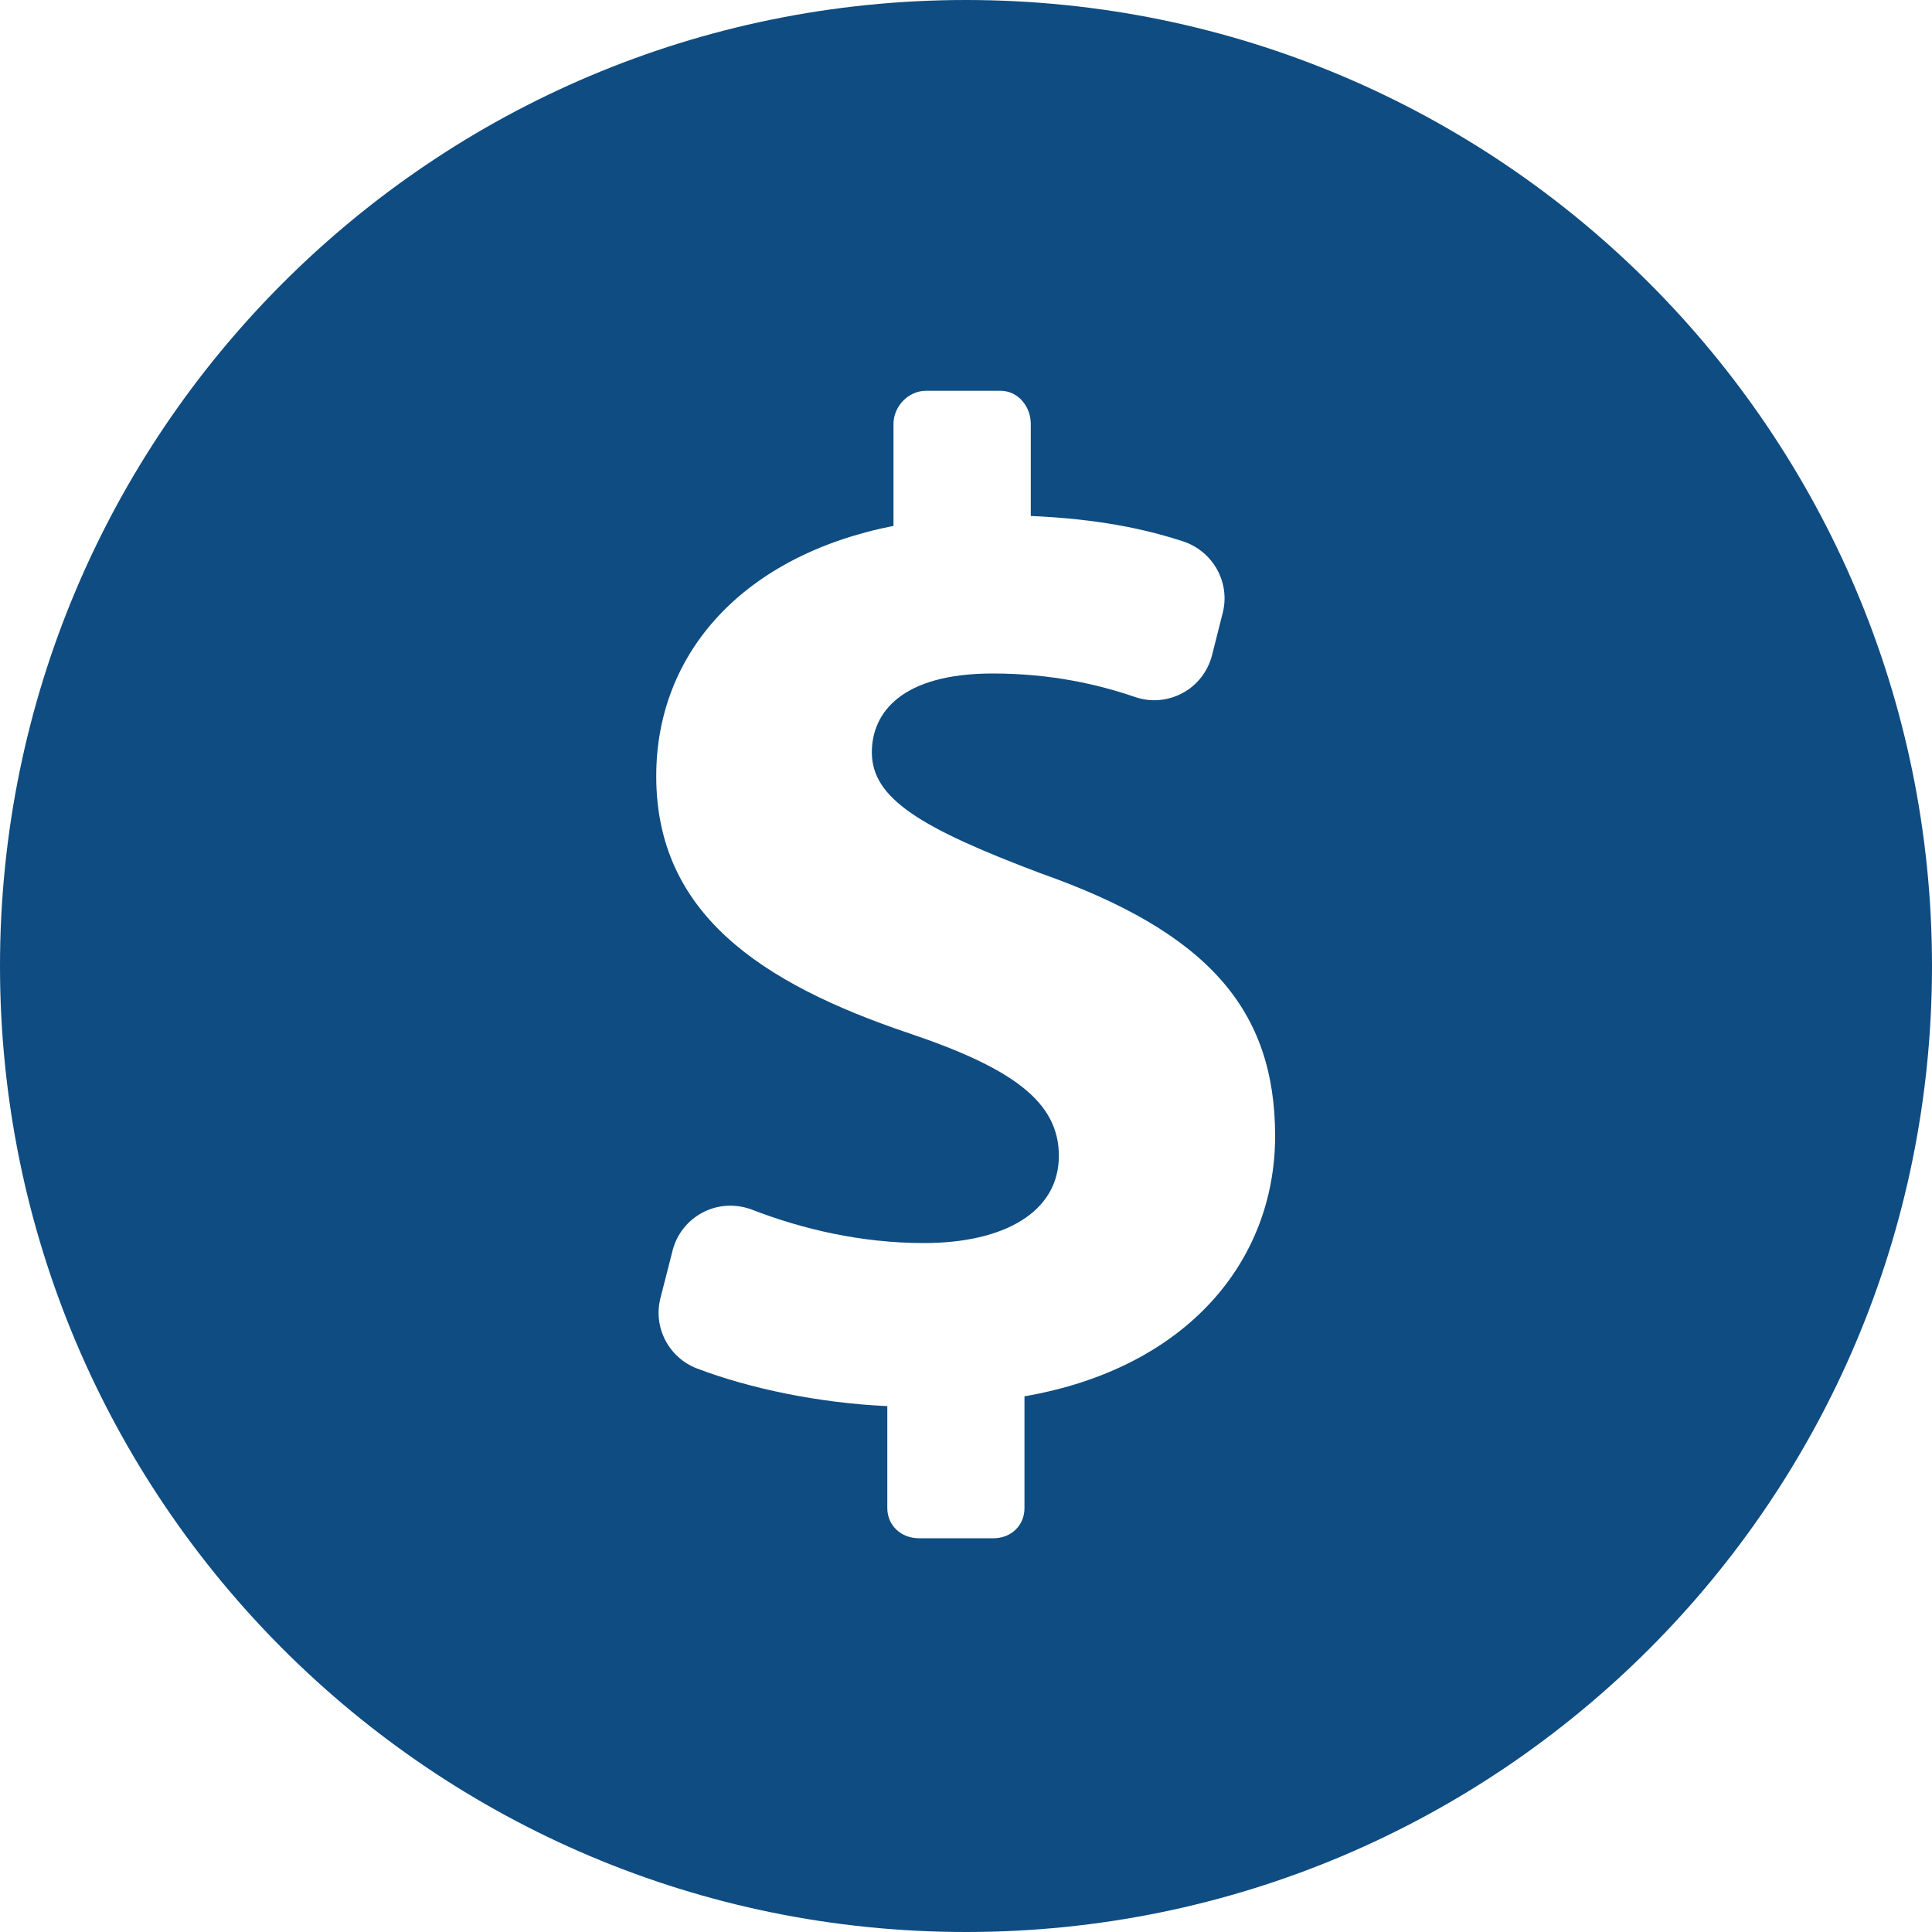 <svg width="15" height="15" viewBox="0 0 15 15" fill="none" xmlns="http://www.w3.org/2000/svg">
<path d="M7.5 0C3.358 0 0 3.358 0 7.5C0 11.642 3.358 15 7.5 15C11.643 15 15 11.642 15 7.5C15 3.358 11.642 0 7.5 0ZM7.954 10.841V11.709C7.954 11.845 7.849 11.943 7.713 11.943H7.134C6.998 11.943 6.889 11.845 6.889 11.709V10.917C6.356 10.893 5.819 10.78 5.412 10.625C5.192 10.541 5.069 10.305 5.128 10.077L5.222 9.709C5.255 9.58 5.341 9.473 5.459 9.412C5.577 9.351 5.715 9.345 5.839 9.392C6.226 9.542 6.684 9.651 7.173 9.651C7.795 9.651 8.221 9.411 8.221 8.974C8.221 8.559 7.871 8.297 7.063 8.024C5.895 7.631 5.095 7.085 5.095 6.026C5.095 5.065 5.775 4.312 6.937 4.083V3.291C6.937 3.155 7.053 3.034 7.189 3.034H7.768C7.903 3.034 8.003 3.155 8.003 3.291V4.006C8.511 4.028 8.878 4.103 9.185 4.203C9.417 4.279 9.554 4.522 9.493 4.759L9.41 5.088C9.378 5.213 9.295 5.32 9.181 5.381C9.068 5.442 8.933 5.454 8.811 5.411C8.532 5.316 8.168 5.229 7.708 5.229C6.998 5.229 6.769 5.535 6.769 5.841C6.769 6.201 7.151 6.43 8.079 6.78C9.378 7.238 9.9 7.839 9.9 8.821C9.899 9.793 9.213 10.623 7.954 10.841Z" fill="#0F4C81"/>
</svg>
